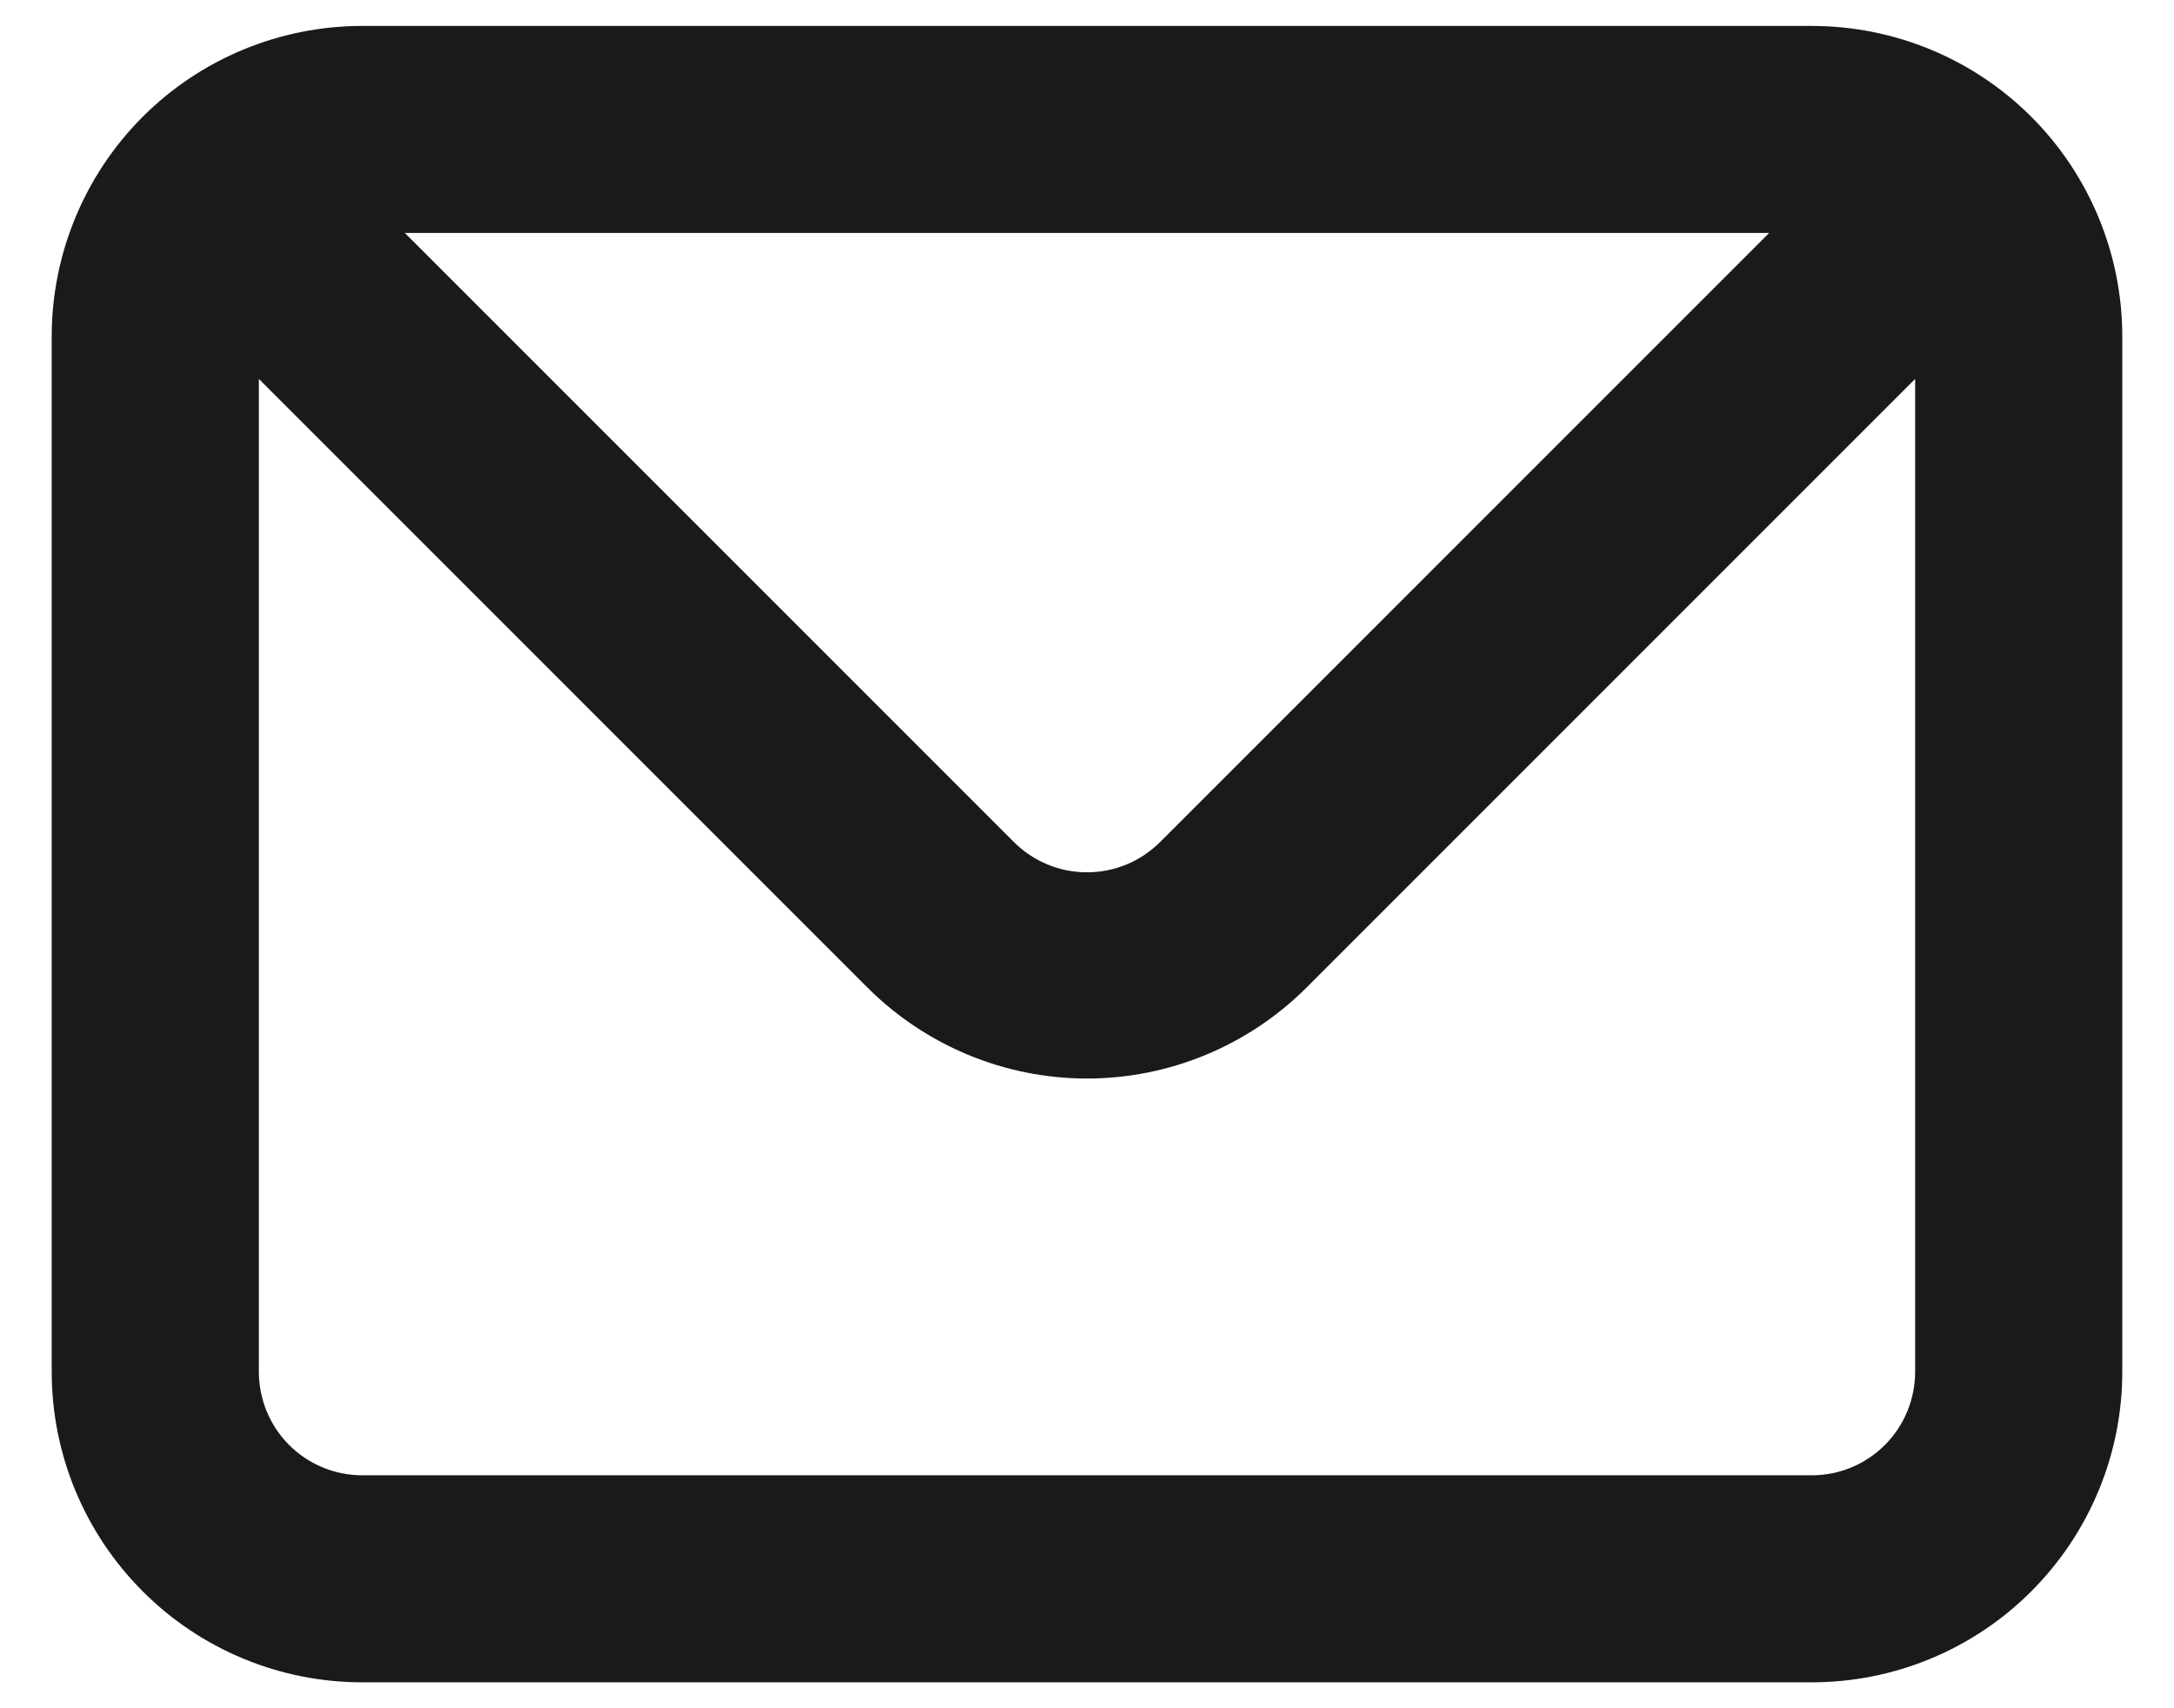 <svg width="14" height="11" viewBox="0 0 14 11" fill="none" xmlns="http://www.w3.org/2000/svg">
<path d="M11.667 0.167H2.333C1.803 0.167 1.294 0.377 0.919 0.752C0.544 1.127 0.333 1.636 0.333 2.167V8.833C0.333 9.364 0.544 9.872 0.919 10.247C1.294 10.623 1.803 10.833 2.333 10.833H11.667C12.197 10.833 12.706 10.623 13.081 10.247C13.456 9.872 13.667 9.364 13.667 8.833V2.167C13.667 1.636 13.456 1.127 13.081 0.752C12.706 0.377 12.197 0.167 11.667 0.167ZM11.393 1.5L7.473 5.42C7.411 5.482 7.338 5.532 7.256 5.566C7.175 5.6 7.088 5.617 7 5.617C6.912 5.617 6.825 5.6 6.744 5.566C6.662 5.532 6.589 5.482 6.527 5.42L2.607 1.5H11.393ZM12.333 8.833C12.333 9.01 12.263 9.18 12.138 9.305C12.013 9.43 11.844 9.5 11.667 9.5H2.333C2.157 9.5 1.987 9.43 1.862 9.305C1.737 9.18 1.667 9.01 1.667 8.833V2.44L5.587 6.36C5.962 6.734 6.47 6.945 7 6.945C7.53 6.945 8.038 6.734 8.413 6.36L12.333 2.44V8.833Z" fill="#1A1A1A"/>
</svg>
